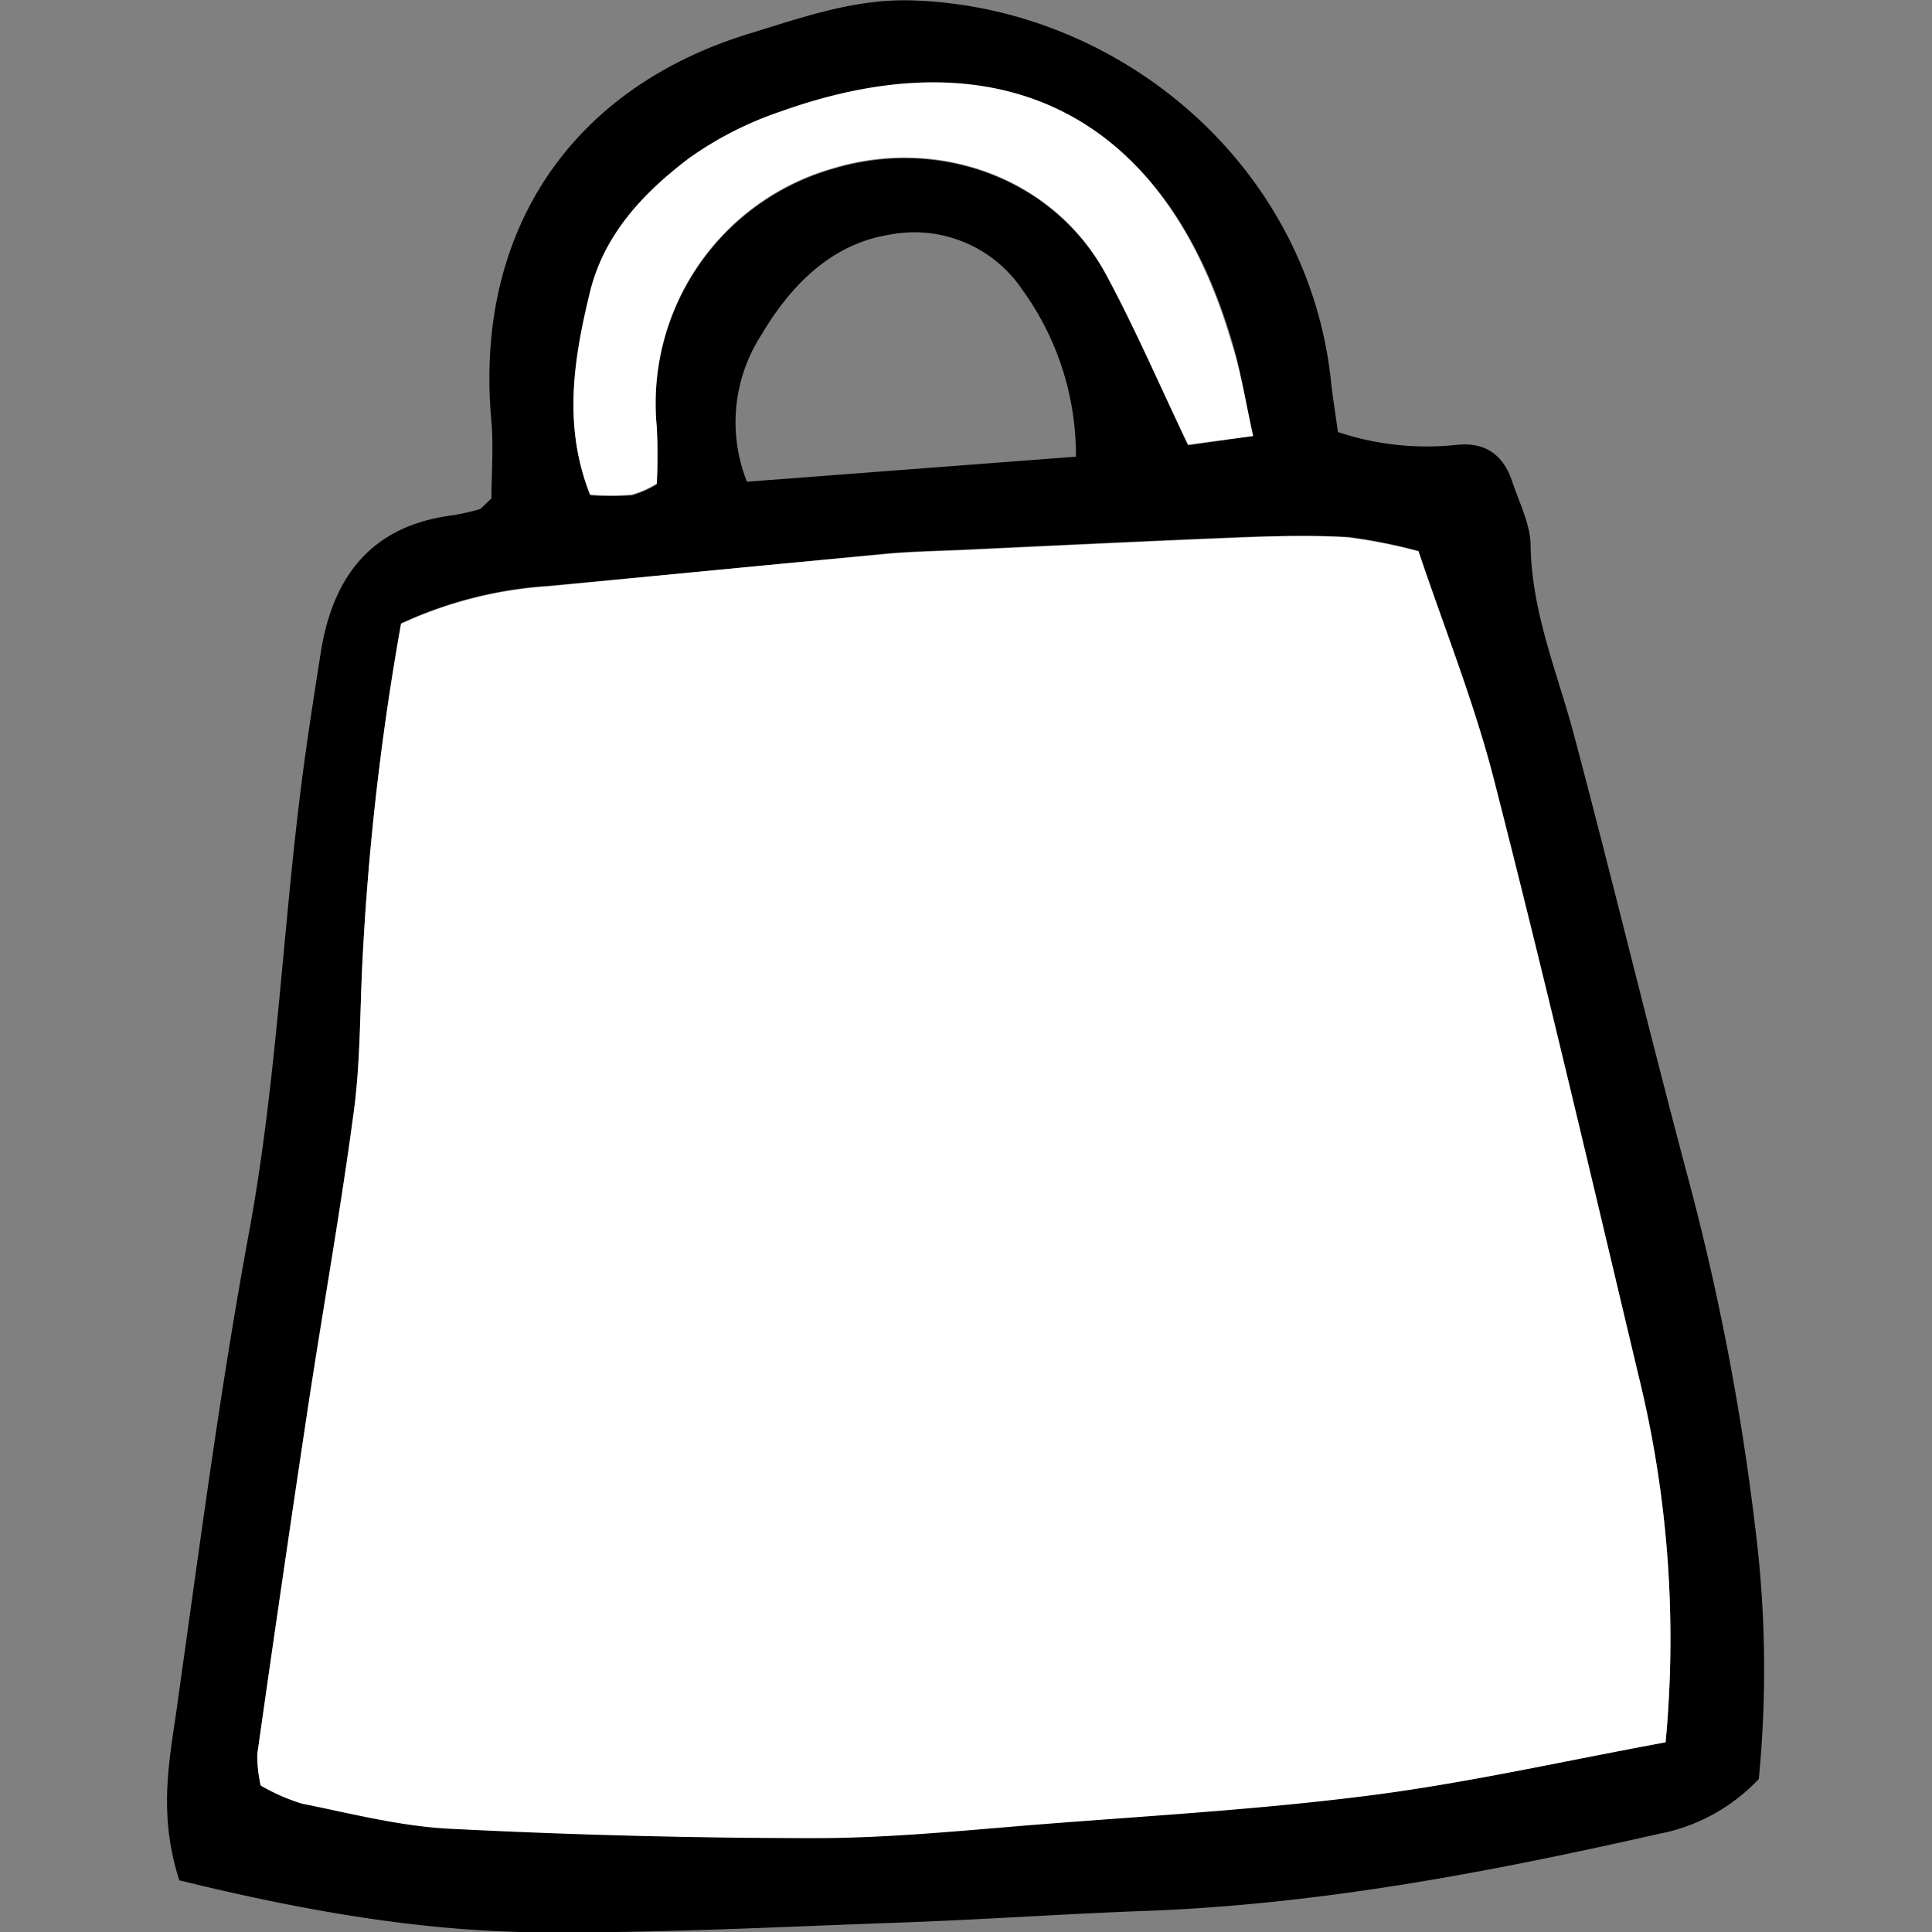 <?xml version="1.0" encoding="utf-8"?>
<!-- Uploaded to: SVG Repo, www.svgrepo.com, Generator: SVG Repo Mixer Tools -->
<svg width="800px" height="800px" viewBox="-15.2 0 175.78 175.78" xmlns="http://www.w3.org/2000/svg">

<rect x="-15.2" y="0" width="175.78" height="175.78" fill="#808080" stroke="none"/>

<defs>

<style>.cls-1{fill:#ffffff;}</style>

</defs>

<g id="Layer_2" data-name="Layer 2">

<g id="Layer_1-2" data-name="Layer 1">

<path d="M1.12,171.08C-.94,164.74.34,159.62,1,154.59c2-14.17,3.85-28.37,6.45-42.42,2.66-14.39,3.11-29,5.12-43.43.43-3.12.92-6.23,1.41-9.34,1.08-6.89,4.55-11.52,11.88-12.5a20.1,20.1,0,0,0,2.51-.55c.24-.06.42-.34,1.14-1,0-2,.2-4.57,0-7C27.93,21.25,36.58,8.07,53,3.05c4.89-1.49,9.72-3.24,15.07-3,18.72.7,35.72,15,37.82,34.57.15,1.42.38,2.82.64,4.69a25.6,25.6,0,0,0,10.67,1.18c2.73-.33,4.38.88,5.2,3.36.63,1.9,1.63,3.82,1.66,5.74.08,6.16,2.48,11.7,4,17.48,3.52,13.26,6.73,26.6,10.26,39.86a226.07,226.07,0,0,1,6.17,32,103,103,0,0,1,.33,22.93,16.82,16.82,0,0,1-9.14,5c-15.37,3.48-30.82,6.42-46.63,7-7.44.27-14.87.8-22.3,1.06-11.15.39-22.3,1-33.45.88C22.47,175.66,11.78,173.69,1.12,171.08Zm135.22-12.56a100.21,100.21,0,0,0-2.45-33.34C129.59,107.1,125.36,89,120.75,71c-1.82-7.13-4.59-14-6.89-20.88a48.78,48.78,0,0,0-6.39-1.27c-3.14-.17-6.3-.09-9.44,0-8.58.34-17.16.76-25.73,1.16-2.29.1-4.59.14-6.87.35-10.25,1-20.5,2-30.75,2.94a37.61,37.61,0,0,0-13.39,3.41,243.72,243.72,0,0,0-3.51,30.7c-.24,4.54-.18,9.13-.78,13.62-1.22,9.07-2.83,18.08-4.2,27.13q-2.37,15.69-4.59,31.41a12.37,12.37,0,0,0,.31,2.84,18.29,18.29,0,0,0,3.73,1.64c4.48.9,9,2.07,13.51,2.29,11.1.56,22.23.87,33.35.85,6.84,0,13.7-.73,20.54-1.27,10-.78,20-1.35,29.91-2.63C118.33,162.21,127,160.24,136.34,158.52ZM98.81,39.67c-.76-3.5-1.15-6-1.87-8.46-6-20.57-20.88-28.2-41-21a32,32,0,0,0-8.34,4.25c-4.15,3.08-7.74,6.86-9,12.11C37,32.64,36,38.76,38.5,45.07a25.56,25.56,0,0,0,3.8,0,9.31,9.31,0,0,0,2.26-1,49.67,49.67,0,0,0,0-5.19,22.24,22.24,0,0,1,16-23.5c9.62-2.93,20.12.84,24.87,9.62,2.68,5,4.91,10.16,7.47,15.52ZM82.69,41.55A25.65,25.65,0,0,0,77.8,26.34a11.84,11.84,0,0,0-12-5c-5.37.84-9.06,4.61-11.78,9.21a14.63,14.63,0,0,0-1.26,13.28Z"/>

<path class="cls-1" d="M136.34,158.52c-9.35,1.72-18,3.69-26.78,4.82-9.92,1.28-19.93,1.85-29.91,2.63-6.84.54-13.7,1.26-20.54,1.27-11.12,0-22.25-.29-33.35-.85-4.53-.22-9-1.39-13.51-2.29a18.29,18.29,0,0,1-3.73-1.64,12.37,12.37,0,0,1-.31-2.84q2.23-15.72,4.59-31.41c1.37-9.05,3-18.06,4.2-27.13.6-4.49.54-9.08.78-13.62a243.72,243.72,0,0,1,3.51-30.7,37.61,37.61,0,0,1,13.39-3.41c10.25-1,20.5-2,30.75-2.94,2.28-.21,4.58-.25,6.87-.35,8.57-.4,17.15-.82,25.73-1.16,3.14-.13,6.3-.21,9.44,0a48.78,48.78,0,0,1,6.39,1.27c2.3,6.86,5.07,13.75,6.89,20.88,4.61,18,8.84,36.09,13.14,54.17A100.21,100.21,0,0,1,136.34,158.52Z"/>

<path class="cls-1" d="M98.81,39.67l-5.92.78c-2.56-5.36-4.79-10.56-7.47-15.52-4.75-8.78-15.25-12.55-24.87-9.62a22.24,22.24,0,0,0-16,23.5,49.67,49.67,0,0,1,0,5.19,9.31,9.31,0,0,1-2.26,1,25.56,25.56,0,0,1-3.8,0c-2.5-6.31-1.48-12.43,0-18.5,1.31-5.25,4.9-9,9-12.11a32,32,0,0,1,8.34-4.25c20.14-7.2,35,.43,41,21C97.66,33.64,98.05,36.17,98.81,39.67Z"/>

</g>

</g>

</svg>